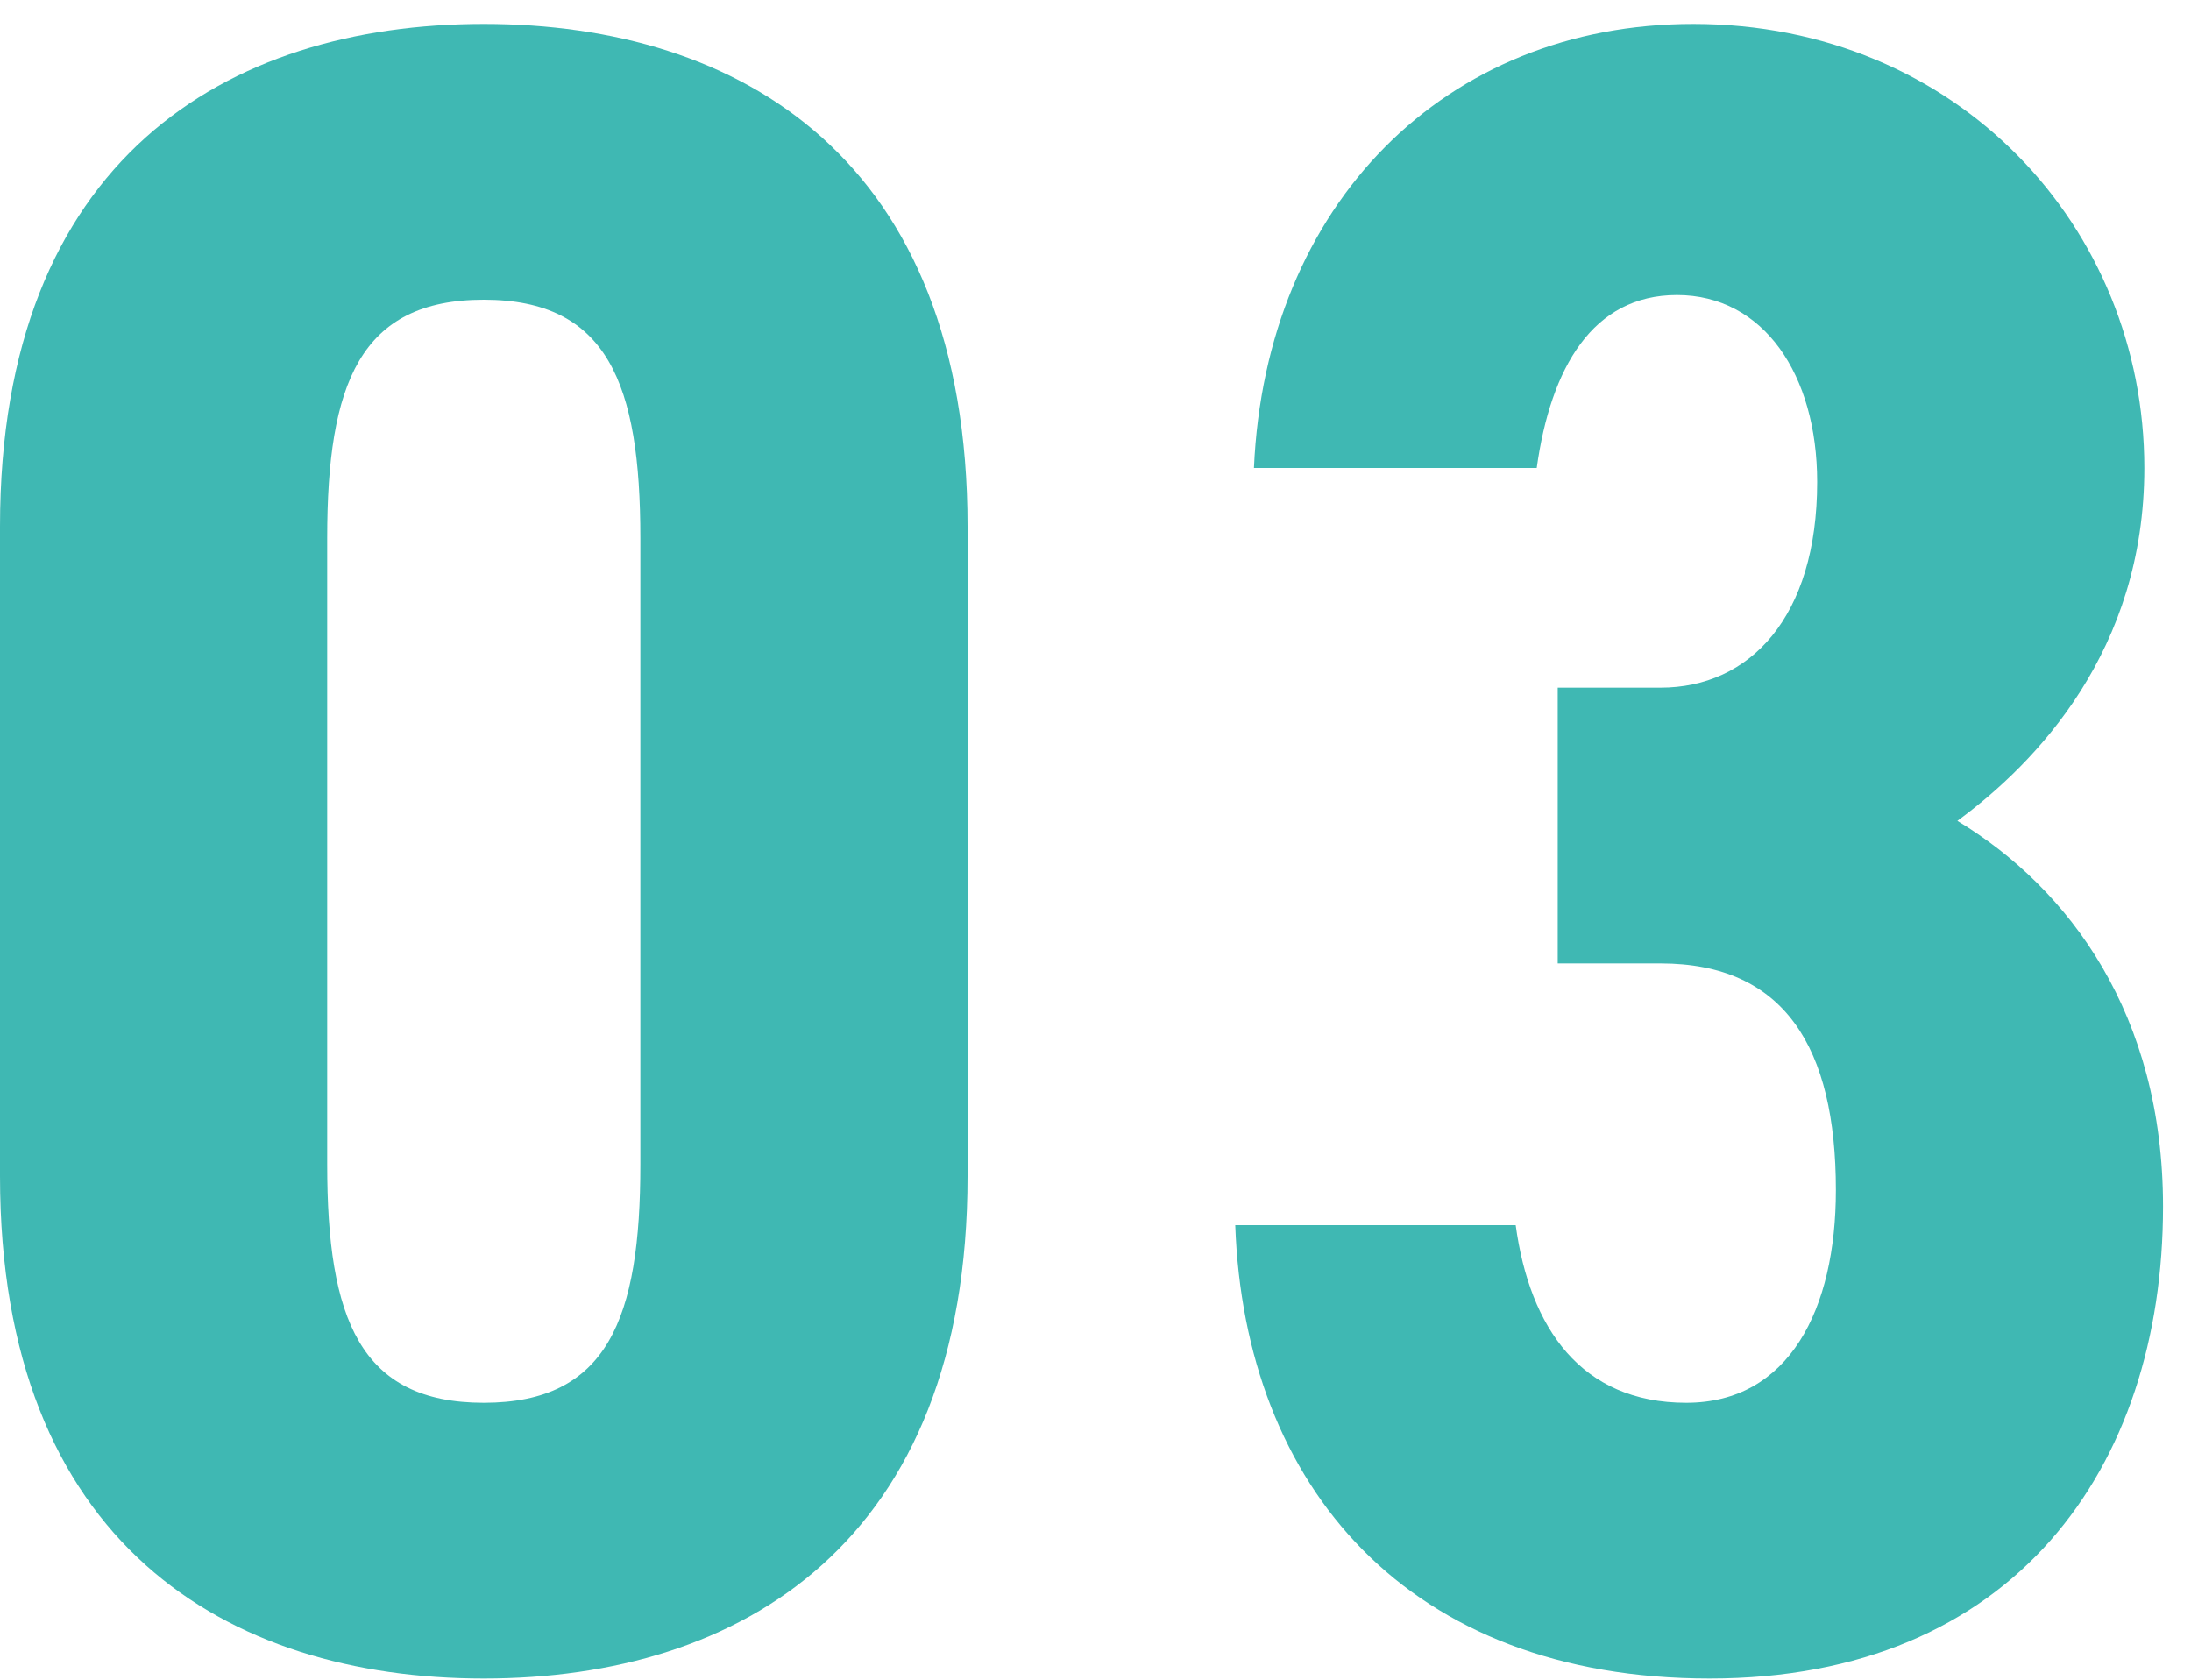 <svg xmlns="http://www.w3.org/2000/svg" width="60" height="46" viewBox="0 0 60 46" fill="none"><path d="M42.658 26.384V18.832H45.474C47.907 18.832 49.763 16.912 49.763 13.2C49.763 10.256 48.291 8.08 45.922 8.08C43.618 8.08 42.467 10.064 42.083 12.816H34.339C34.658 5.584 39.587 0.656 46.37 0.656C53.602 0.656 58.722 6.224 58.722 12.816C58.722 17.808 55.779 20.88 53.602 22.48C56.675 24.336 59.234 27.792 59.234 33.04C59.234 40.208 55.139 45.968 46.819 45.968C38.562 45.968 34.083 40.72 33.827 33.552H41.507C41.891 36.368 43.298 38.416 46.178 38.416C48.995 38.416 50.275 35.856 50.275 32.592C50.275 28.688 48.867 26.384 45.474 26.384H42.658Z" fill="#3FB8B3"></path><path d="M13.248 45.968C6.208 45.968 0 42.256 0 32.208V14.416C0 4.368 6.208 0.656 13.248 0.656C20.288 0.656 26.496 4.368 26.496 14.416V32.208C26.496 42.256 20.288 45.968 13.248 45.968ZM13.248 38.416C16.64 38.416 17.536 36.112 17.536 31.888V14.736C17.536 10.512 16.64 8.208 13.248 8.208C9.856 8.208 8.96 10.512 8.96 14.736V31.888C8.96 36.112 9.856 38.416 13.248 38.416Z" fill="#3FB8B3"></path></svg>